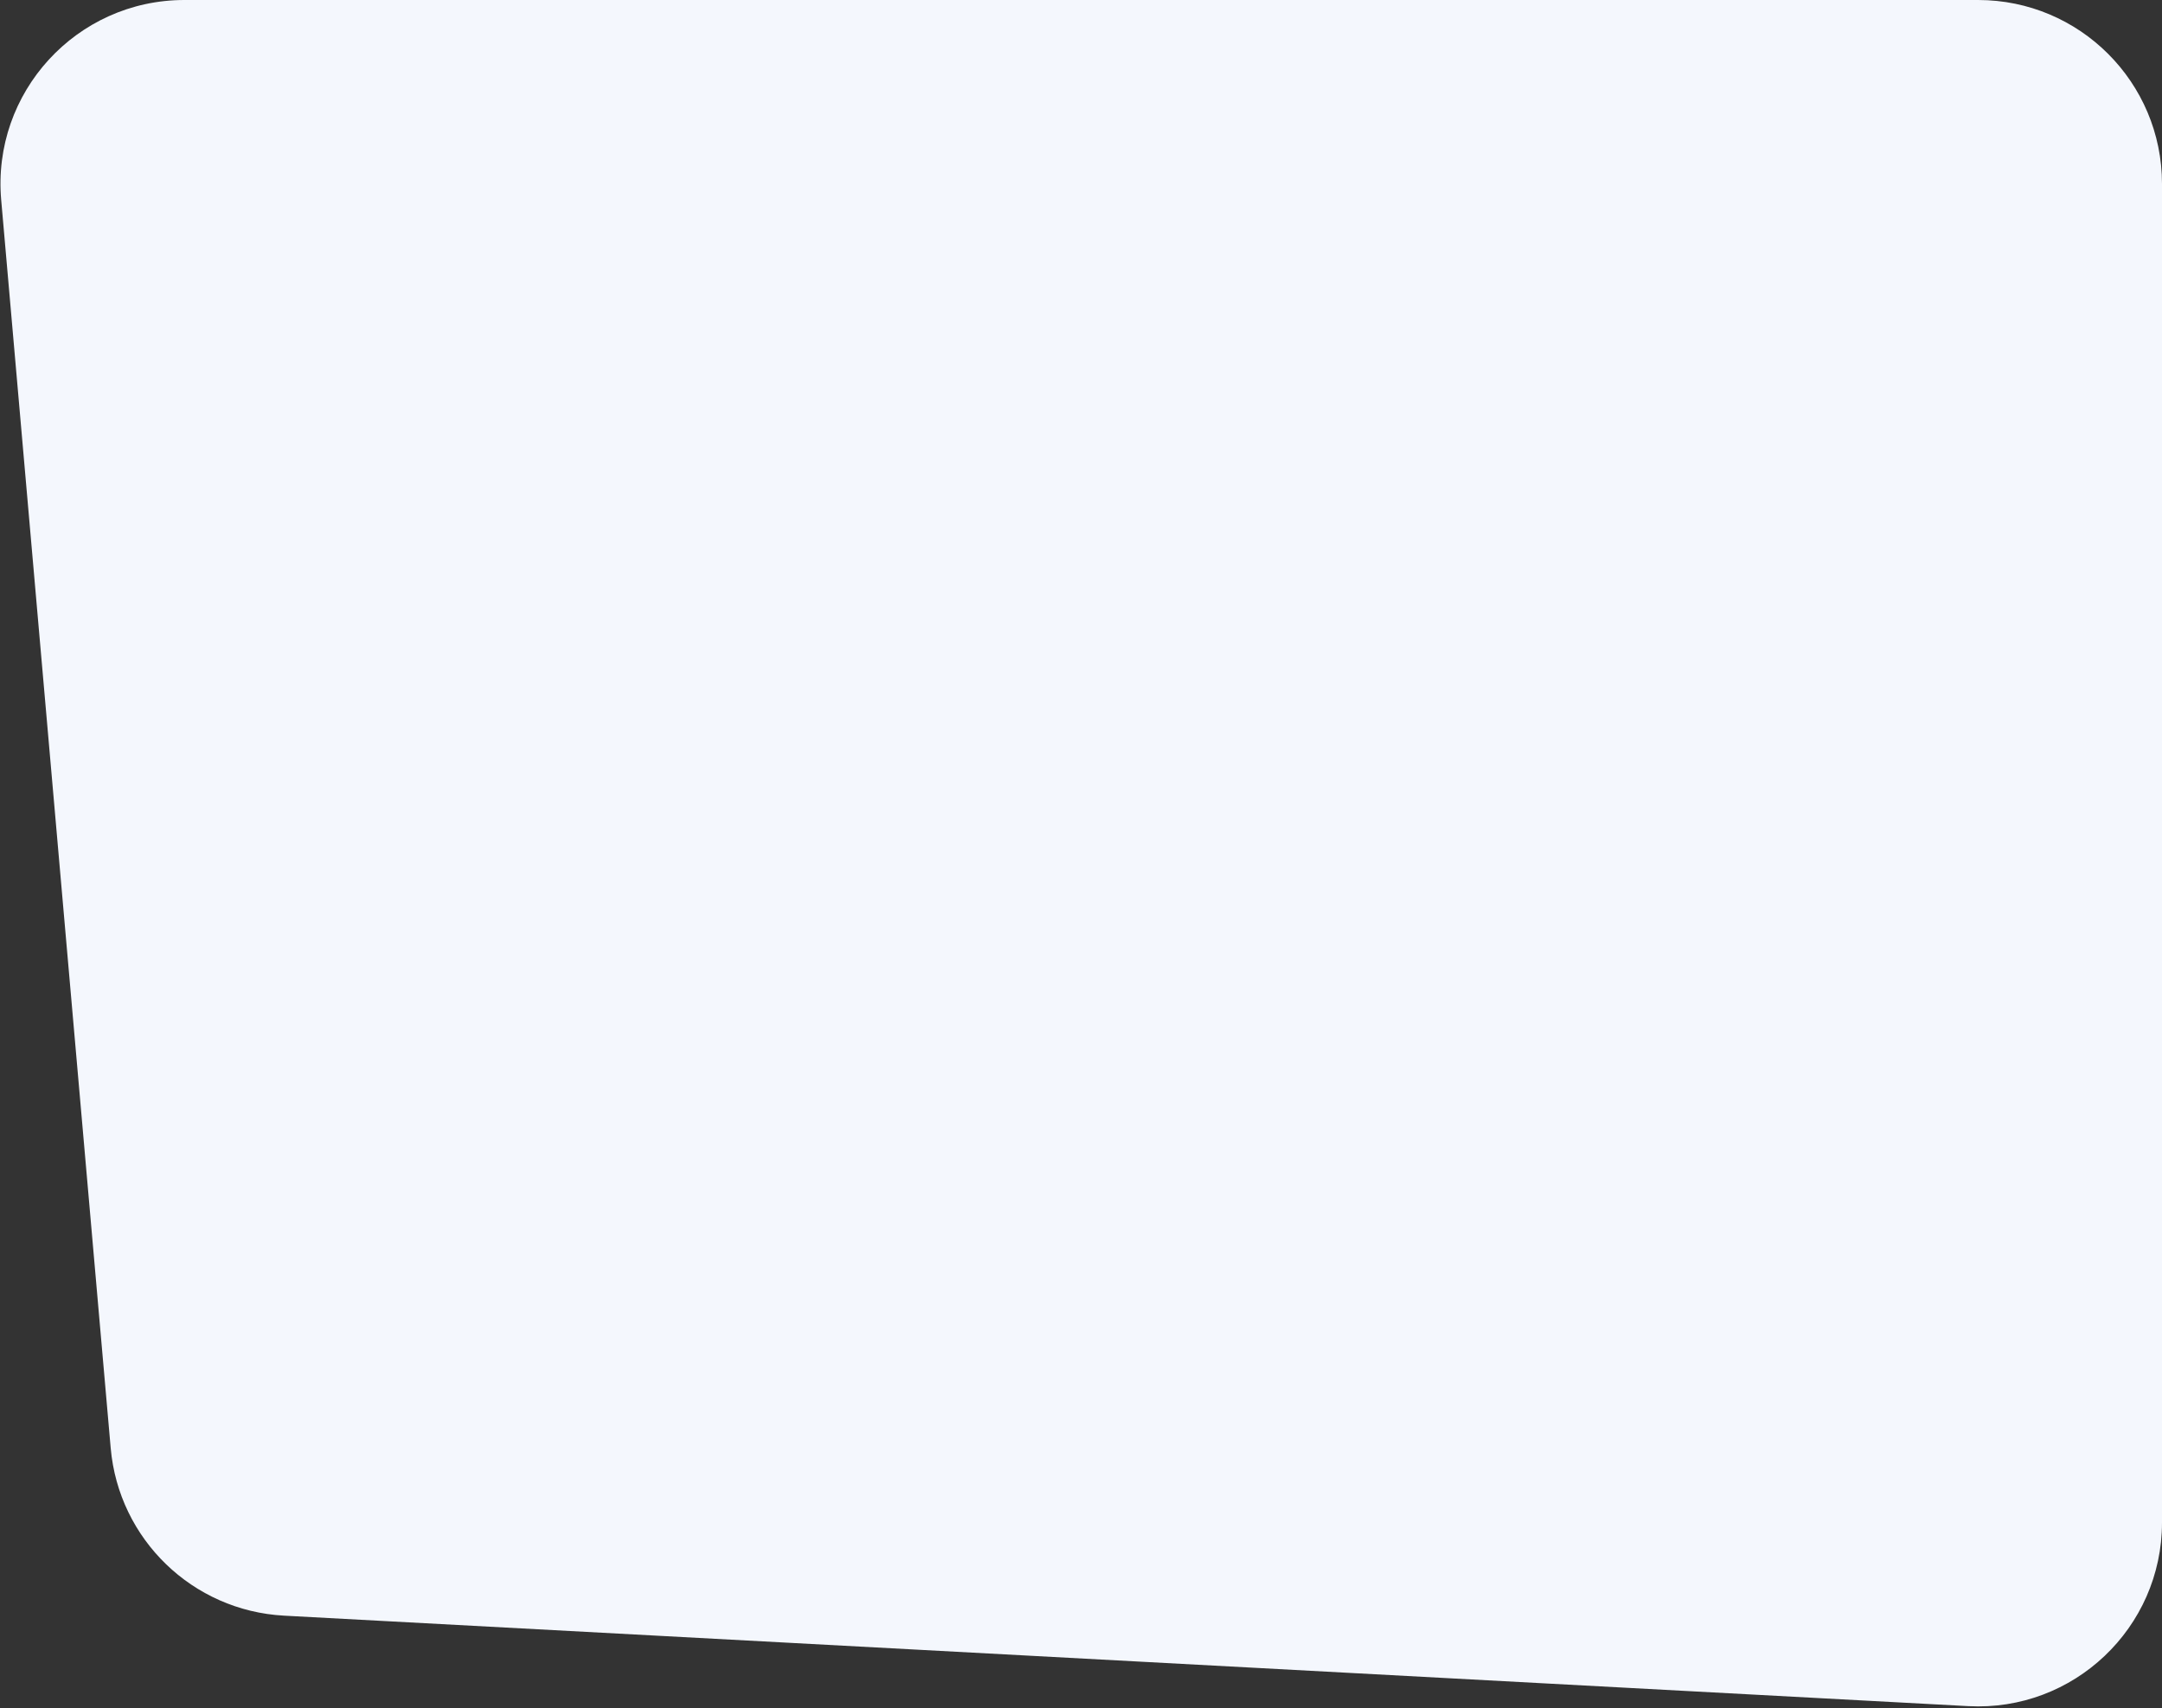 <?xml version="1.0" encoding="UTF-8"?> <svg xmlns="http://www.w3.org/2000/svg" width="529" height="418" viewBox="0 0 529 418" fill="none"><rect x="0" y="0" width="529" height="418" fill="#333333" stroke="none"/> <path d="M0.293 48.933C-2.015 22.629 18.716 0 45.121 0H484C508.853 0 529 20.147 529 45V372.518C529 398.319 507.35 418.837 481.586 417.453L69.5 395.315C47.126 394.113 29.045 376.634 27.086 354.313L0.293 48.933Z" fill="#F4F7FD"></path> </svg> 